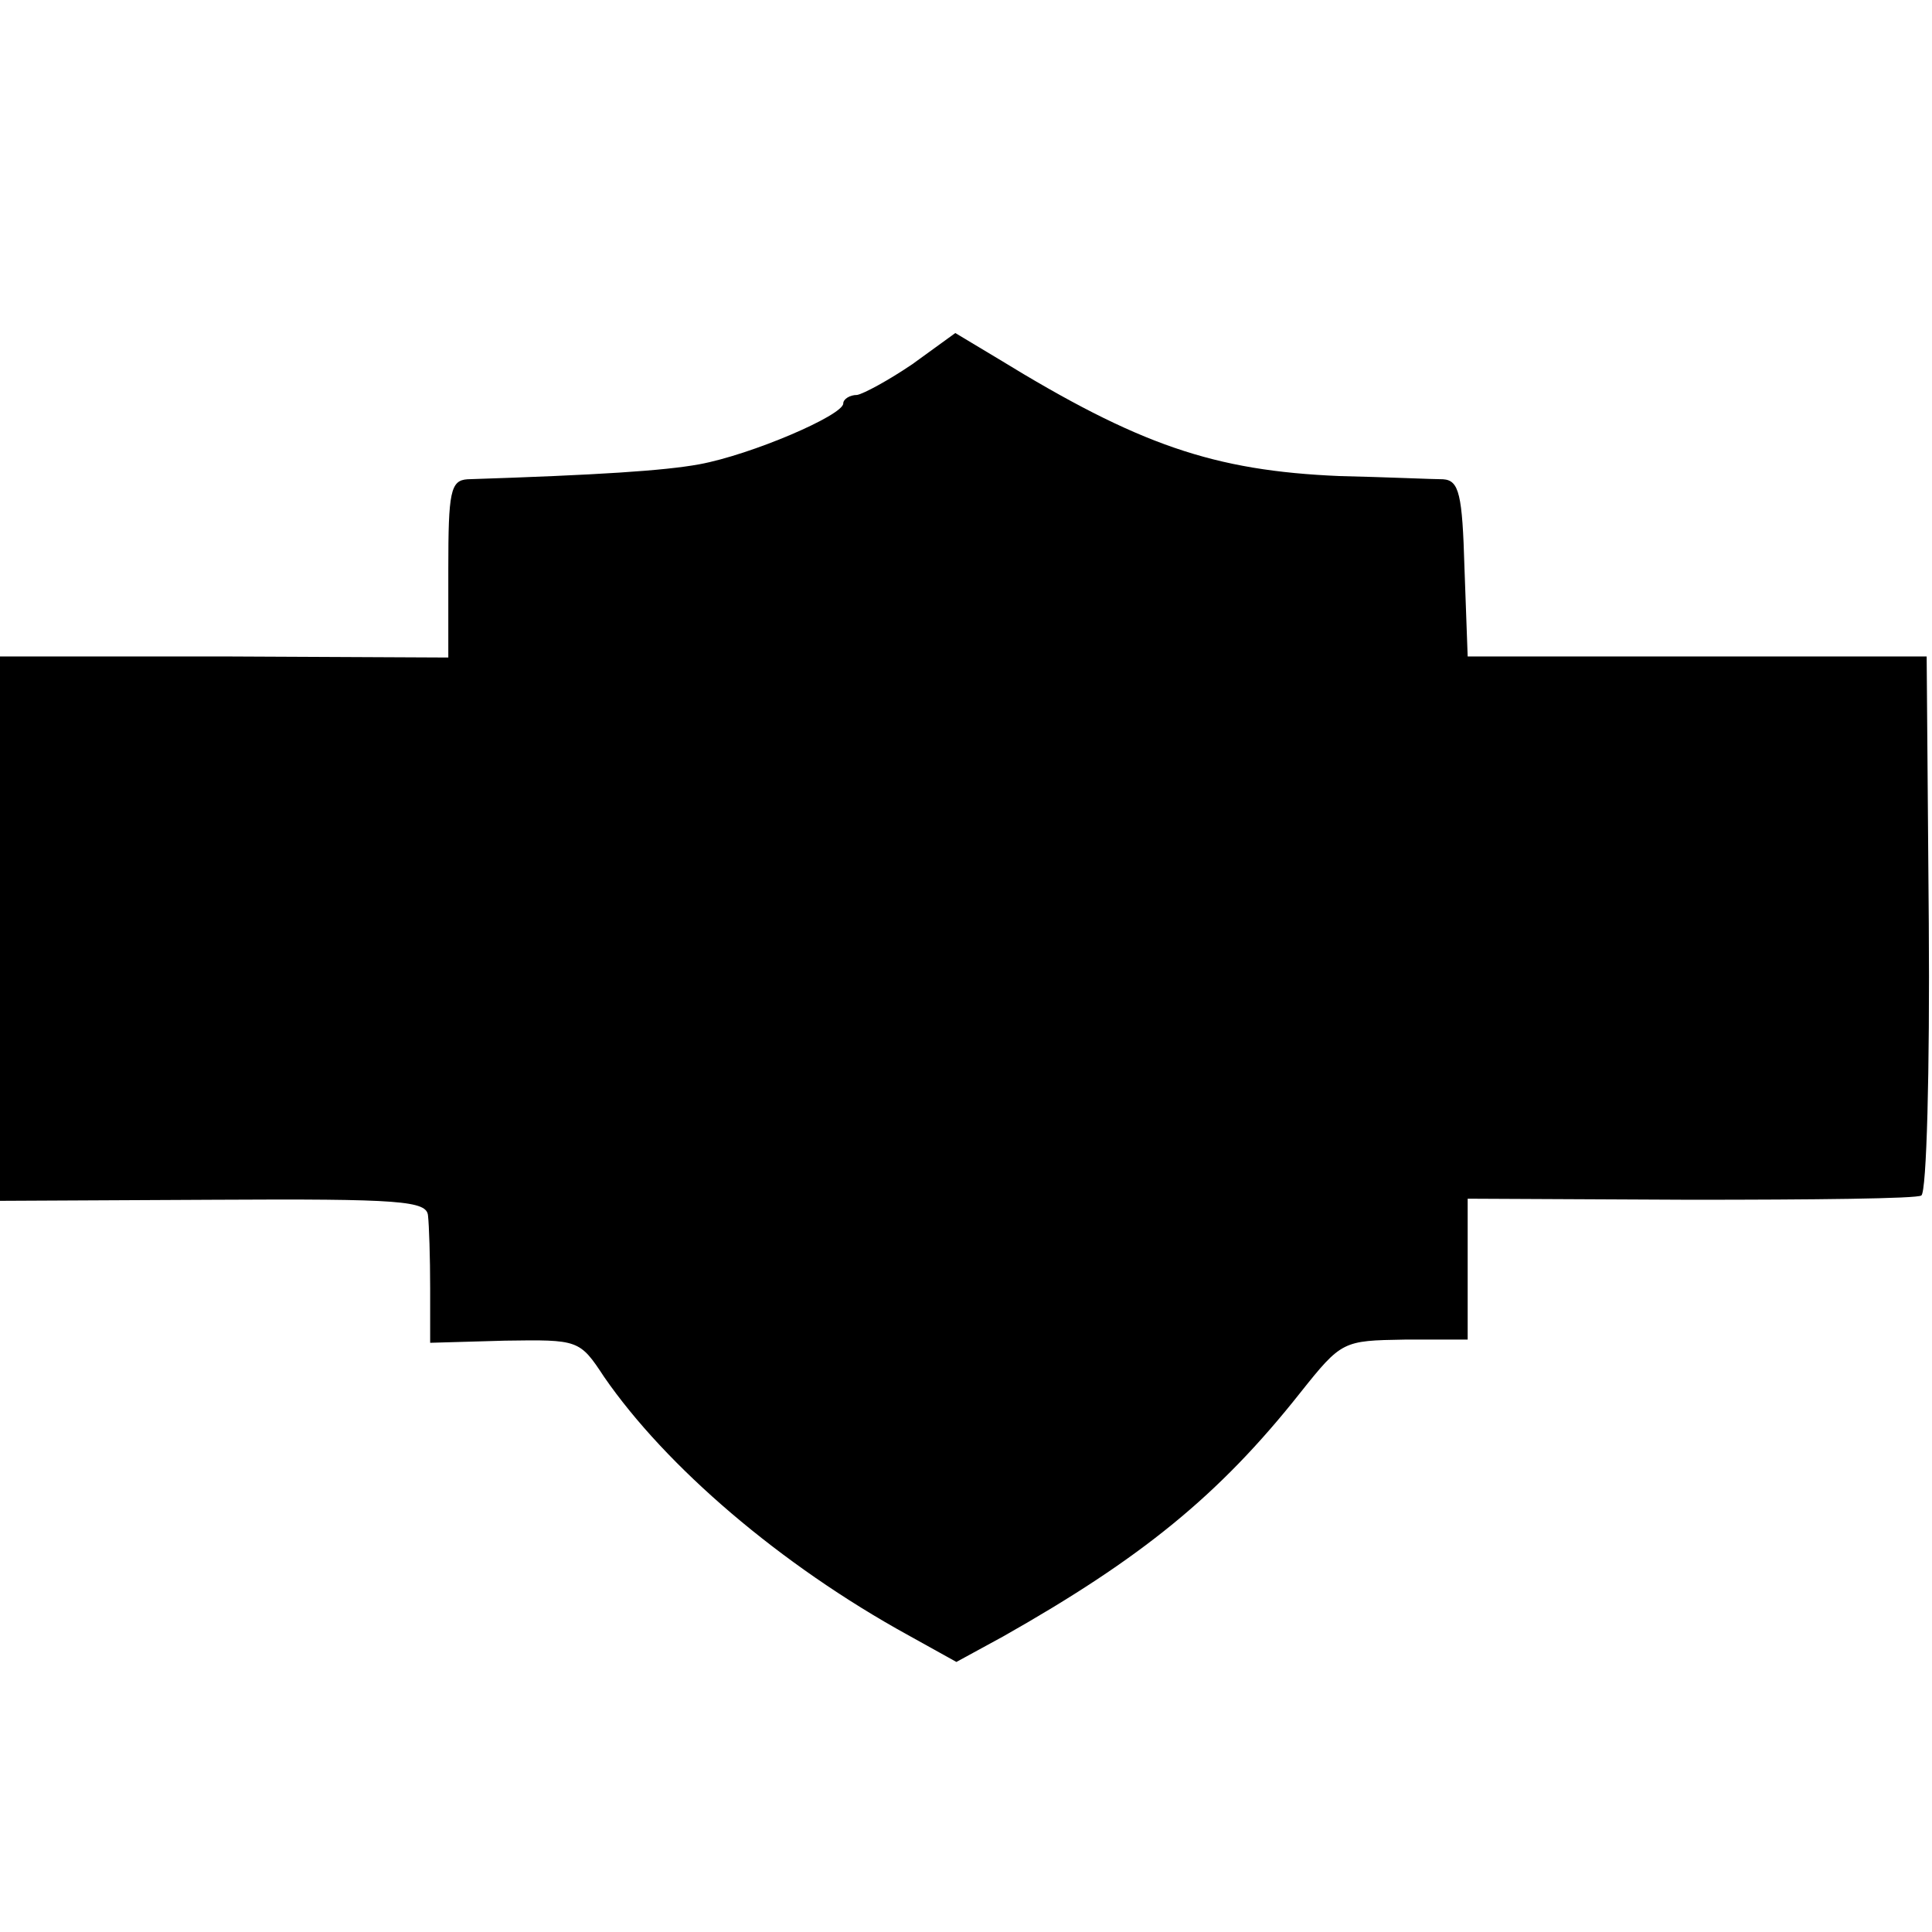 <?xml version="1.0" standalone="no"?>
<!DOCTYPE svg PUBLIC "-//W3C//DTD SVG 20010904//EN"
 "http://www.w3.org/TR/2001/REC-SVG-20010904/DTD/svg10.dtd">
<svg version="1.0" xmlns="http://www.w3.org/2000/svg"
 width="181pt" height="181pt" viewBox="0 0 181 181"
 preserveAspectRatio="xMidYMid meet">
<g transform="translate(0,181) scale(0.1,-0.1)"
fill="#000000" stroke="none">
<path d="M855 1469 c-22 -15 -46 -28 -52 -29 -7 0 -13 -4 -13 -8 0 -11 -86
-48 -135 -57 -33 -6 -94 -10 -217 -14 -16 -1 -18 -12 -18 -84 l0 -83 -210 1
-210 0 0 -255 0 -255 200 1 c176 1 200 -1 201 -15 1 -9 2 -39 2 -68 l0 -51 70
2 c69 1 70 1 93 -34 58 -84 165 -176 285 -242 l45 -25 44 24 c129 73 202 132
278 228 39 49 40 49 98 50 l59 0 0 66 0 66 208 -1 c115 0 213 1 217 4 5 3 8
118 7 255 l-2 250 -215 0 -215 0 -3 83 c-2 69 -5 82 -20 83 -9 0 -53 2 -97 3
-118 5 -188 29 -320 110 l-40 24 -40 -29z"/>
</g>
</svg>
